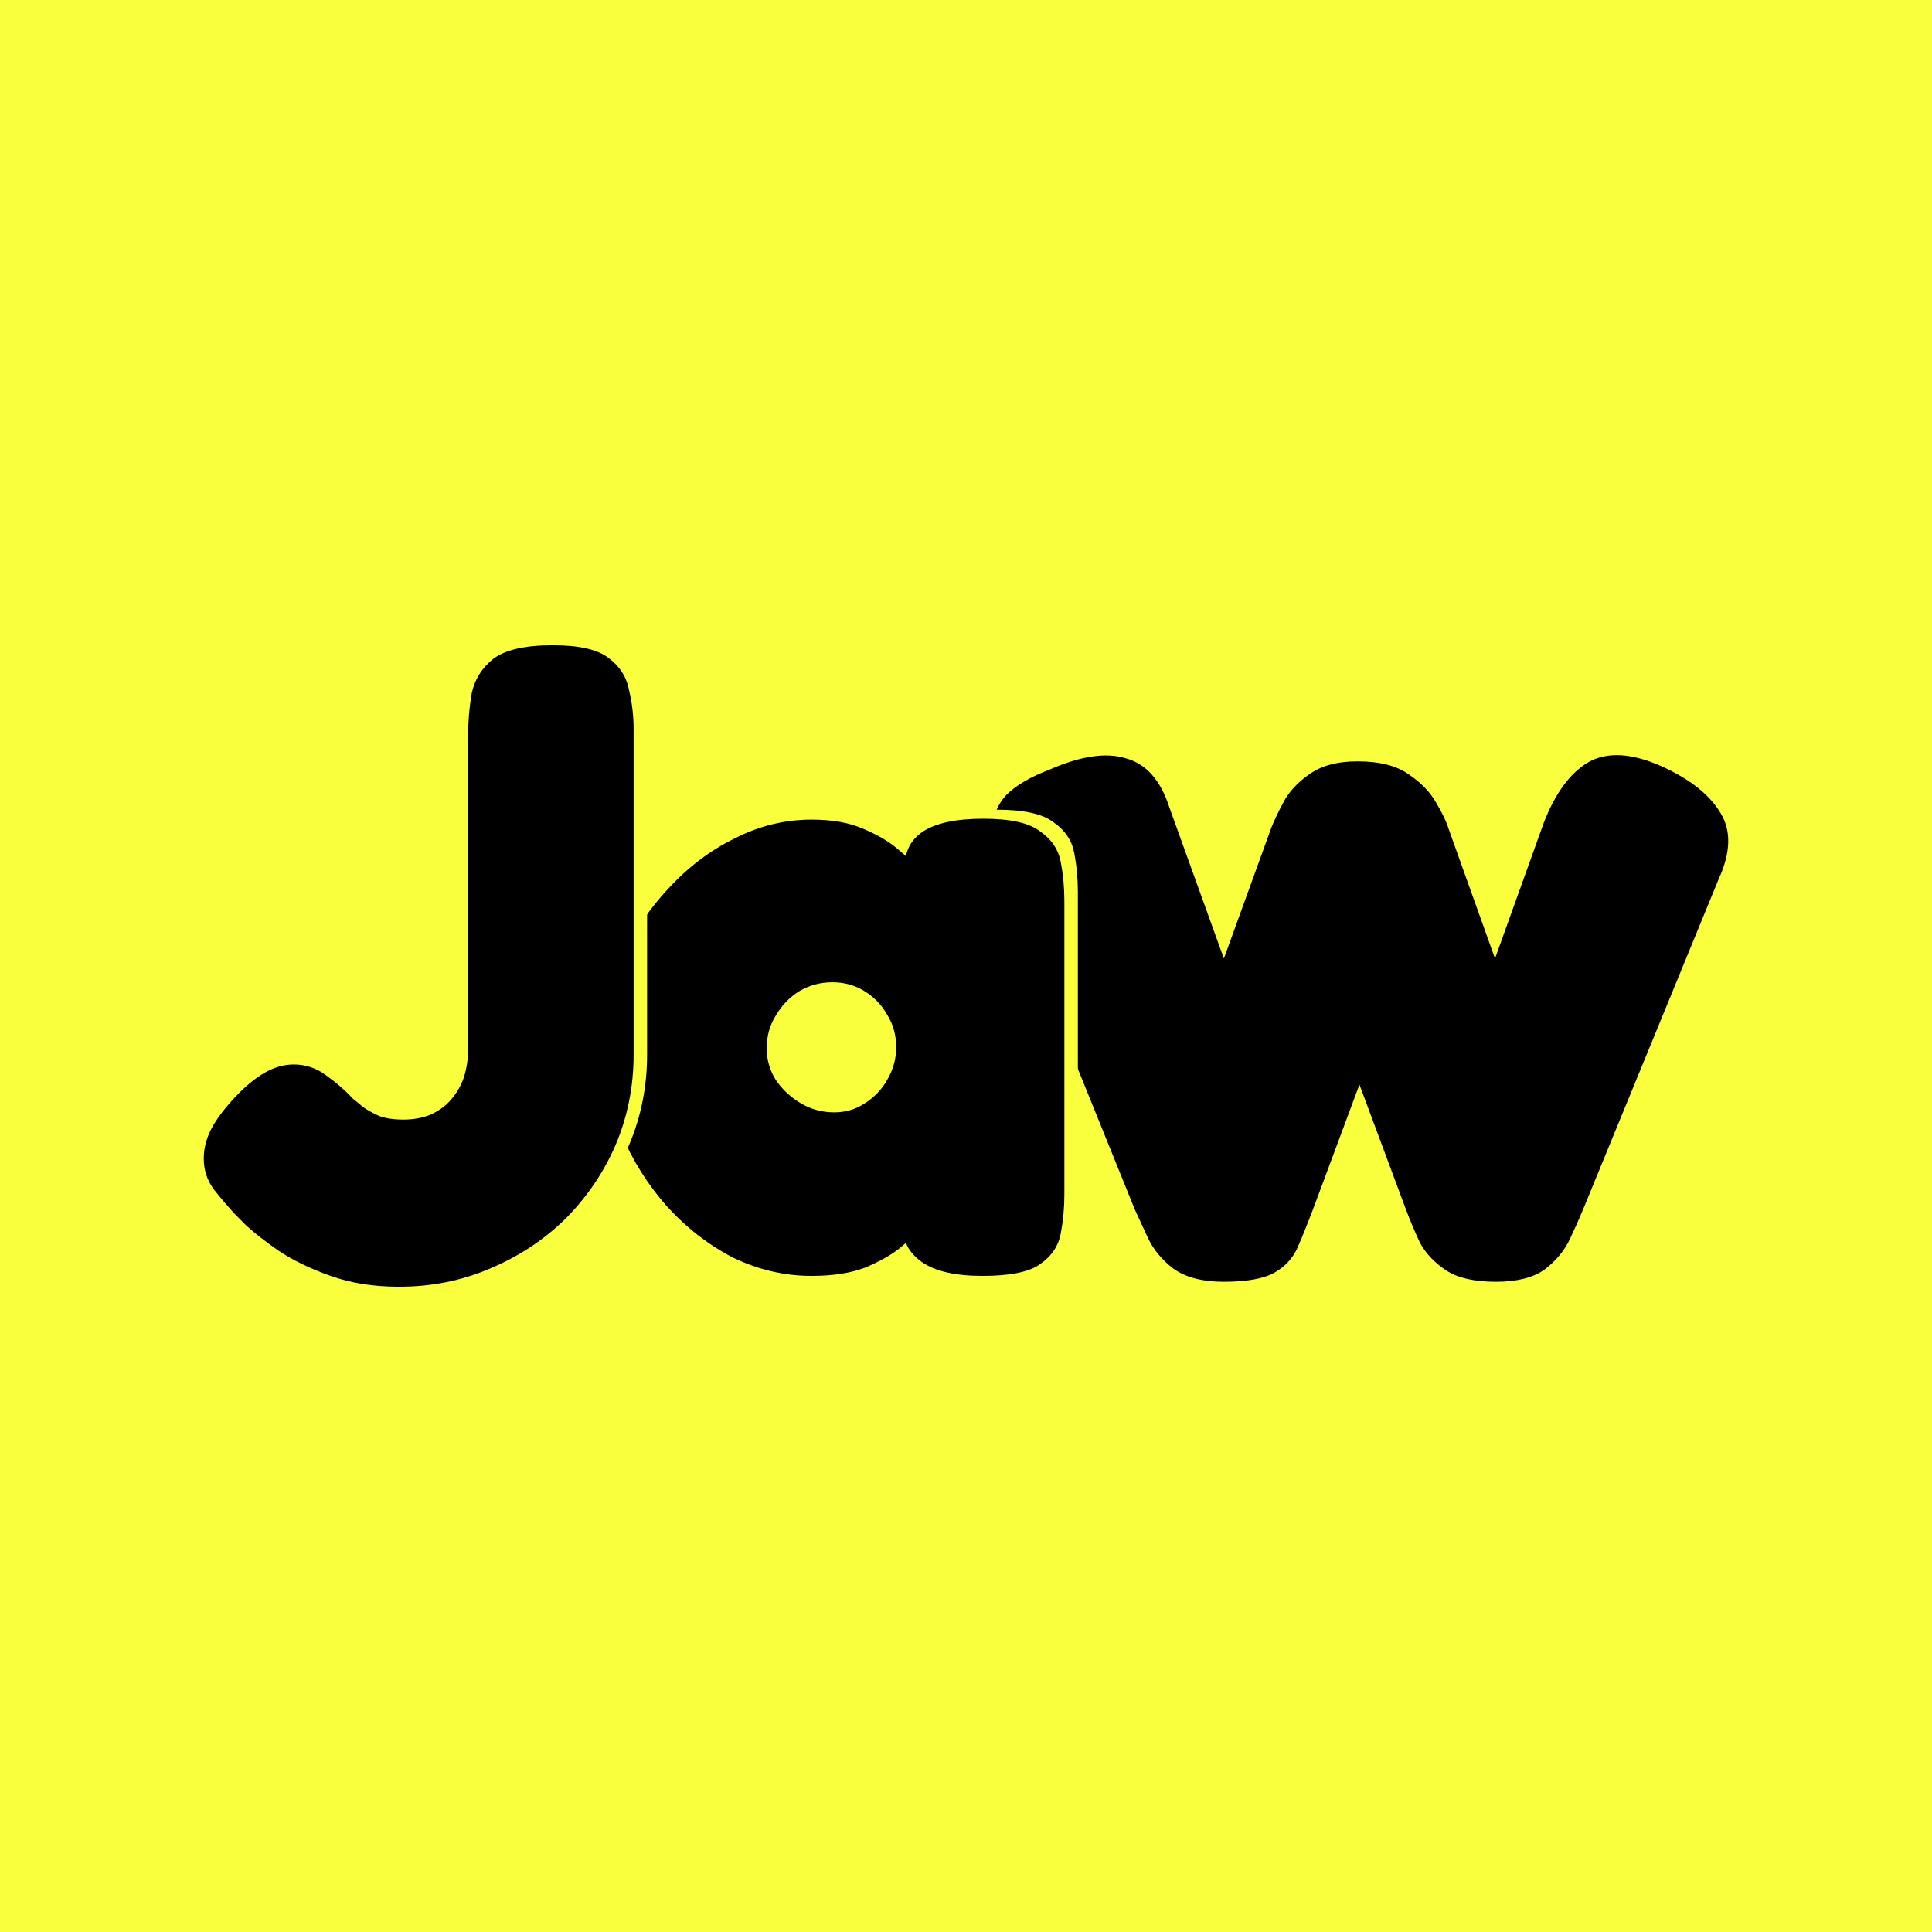 <svg width="512" height="512" viewBox="0 0 512 512" fill="none" xmlns="http://www.w3.org/2000/svg">
<rect width="512" height="512" fill="#F9FF3C"/>
<path d="M324.341 339.683C318.621 339.683 314.153 338.516 310.936 336.181C307.897 333.847 305.663 331.153 304.233 328.1C302.803 325.048 301.641 322.533 300.748 320.558L265.089 232.475C263.659 227.447 262.944 223.227 262.944 219.815C263.123 216.224 264.374 213.171 266.698 210.657C269.2 208.143 273.043 205.898 278.227 203.923C286.449 200.331 293.151 199.343 298.335 200.96C303.697 202.396 307.54 206.706 309.863 213.889L324.341 254.025L336.942 219.276C337.657 217.481 338.729 215.236 340.159 212.542C341.589 209.849 343.823 207.424 346.862 205.269C350.079 202.935 354.369 201.768 359.731 201.768C365.629 201.768 370.187 202.935 373.404 205.269C376.622 207.424 379.035 209.938 380.643 212.812C382.252 215.505 383.324 217.75 383.861 219.546L396.194 254.025L409.063 218.199C412.101 210.298 416.033 204.91 420.859 202.037C425.864 199.164 432.388 199.523 440.431 203.114C447.938 206.526 453.122 210.657 455.981 215.505C458.841 220.174 458.662 226.011 455.445 233.014L419.519 320.558C418.625 322.713 417.463 325.317 416.033 328.37C414.604 331.423 412.369 334.116 409.331 336.451C406.292 338.606 402.003 339.683 396.462 339.683C390.742 339.683 386.363 338.695 383.324 336.72C380.286 334.745 377.962 332.32 376.354 329.447C374.924 326.394 373.673 323.431 372.6 320.558L360.267 287.426L347.934 320.558C346.504 324.329 345.164 327.651 343.913 330.525C342.662 333.398 340.606 335.643 337.746 337.259C334.886 338.875 330.418 339.683 324.341 339.683Z" fill="black"/>
<path d="M263.957 335.732C256.808 335.732 251.485 334.535 247.99 332.141C244.654 329.746 243.065 327.033 243.224 324H246.56C245.766 325.117 244.177 326.634 241.794 328.549C239.57 330.305 236.551 331.981 232.738 333.577C228.925 335.014 224.238 335.732 218.677 335.732C211.528 335.732 204.616 334.136 197.944 330.944C191.43 327.592 185.551 323.042 180.308 317.296C175.224 311.549 171.173 305.084 168.154 297.901C165.135 290.559 163.626 282.897 163.626 274.915C163.626 267.094 165.135 259.592 168.154 252.408C171.173 245.225 175.303 238.84 180.546 233.254C185.789 227.507 191.668 223.038 198.182 219.845C204.696 216.493 211.528 214.817 218.677 214.817C224.079 214.817 228.607 215.615 232.261 217.211C236.074 218.808 239.093 220.563 241.317 222.479C243.7 224.394 245.289 225.991 246.084 227.268H243.462C243.303 223.277 244.892 220.164 248.228 217.93C251.724 215.695 257.046 214.577 264.196 214.577C271.345 214.577 276.35 215.695 279.21 217.93C282.228 220.005 284.055 222.718 284.691 226.07C285.326 229.423 285.644 232.854 285.644 236.366V314.183C285.644 317.695 285.326 321.127 284.691 324.479C284.055 327.831 282.228 330.545 279.21 332.62C276.35 334.695 271.266 335.732 263.957 335.732ZM224.635 292.394C227.654 292.394 230.355 291.596 232.738 290C235.28 288.404 237.266 286.329 238.696 283.775C240.285 281.061 241.079 278.188 241.079 275.155C241.079 271.962 240.285 269.089 238.696 266.535C237.266 263.981 235.28 261.906 232.738 260.31C230.196 258.714 227.336 257.915 224.158 257.915C220.981 257.915 218.042 258.714 215.341 260.31C212.799 261.906 210.733 264.061 209.144 266.775C207.556 269.329 206.761 272.202 206.761 275.394C206.761 278.427 207.556 281.221 209.144 283.775C210.892 286.329 213.116 288.404 215.817 290C218.518 291.596 221.457 292.394 224.635 292.394Z" fill="#F9FF3C"/>
<path d="M260.383 338.127C253.233 338.127 247.911 336.93 244.415 334.535C241.079 332.141 239.49 329.427 239.649 326.394H242.985C242.191 327.512 240.602 329.028 238.219 330.944C235.995 332.7 232.976 334.376 229.163 335.972C225.35 337.408 220.663 338.127 215.102 338.127C207.953 338.127 201.042 336.531 194.369 333.338C187.855 329.986 181.976 325.437 176.733 319.69C171.649 313.944 167.598 307.479 164.579 300.296C161.56 292.953 160.051 285.291 160.051 277.31C160.051 269.488 161.56 261.986 164.579 254.803C167.598 247.62 171.729 241.235 176.972 235.648C182.215 229.901 188.093 225.432 194.607 222.239C201.121 218.887 207.953 217.211 215.102 217.211C220.504 217.211 225.032 218.009 228.686 219.606C232.499 221.202 235.518 222.958 237.742 224.873C240.126 226.789 241.714 228.385 242.509 229.662H239.887C239.728 225.671 241.317 222.559 244.654 220.324C248.149 218.089 253.471 216.972 260.621 216.972C267.77 216.972 272.775 218.089 275.635 220.324C278.654 222.399 280.481 225.113 281.116 228.465C281.752 231.817 282.069 235.249 282.069 238.761V316.577C282.069 320.089 281.752 323.521 281.116 326.873C280.481 330.225 278.654 332.939 275.635 335.014C272.775 337.089 267.691 338.127 260.383 338.127ZM221.06 294.789C224.079 294.789 226.78 293.991 229.163 292.394C231.705 290.798 233.691 288.723 235.121 286.169C236.71 283.455 237.504 280.582 237.504 277.549C237.504 274.357 236.71 271.484 235.121 268.93C233.691 266.376 231.705 264.3 229.163 262.704C226.621 261.108 223.761 260.31 220.584 260.31C217.406 260.31 214.467 261.108 211.766 262.704C209.224 264.3 207.158 266.455 205.57 269.169C203.981 271.723 203.186 274.596 203.186 277.789C203.186 280.822 203.981 283.615 205.57 286.169C207.317 288.723 209.542 290.798 212.243 292.394C214.943 293.991 217.883 294.789 221.06 294.789Z" fill="black"/>
<path d="M109.29 341C102.617 341 96.579 340.042 91.177 338.127C85.776 336.211 81.168 333.977 77.355 331.423C73.701 328.869 70.841 326.634 68.776 324.718C66.869 322.803 65.916 321.845 65.916 321.845C63.85 319.61 61.944 317.376 60.196 315.141C58.449 312.746 57.575 310.033 57.575 307C57.575 304.446 58.21 301.892 59.481 299.338C60.911 296.624 63.056 293.751 65.916 290.718C68.617 287.845 71.238 285.69 73.78 284.254C76.322 282.817 78.864 282.099 81.406 282.099C84.584 282.099 87.444 283.056 89.986 284.972C92.687 286.887 95.07 288.962 97.135 291.197C97.771 291.676 98.645 292.394 99.757 293.352C100.869 294.15 102.299 294.948 104.047 295.746C105.794 296.385 107.939 296.704 110.481 296.704C113.023 296.704 115.327 296.305 117.392 295.507C119.617 294.549 121.444 293.272 122.874 291.676C124.462 289.92 125.654 287.925 126.448 285.69C127.243 283.296 127.64 280.662 127.64 277.789V194.704C127.64 191.033 127.958 187.362 128.593 183.69C129.388 180.019 131.294 176.986 134.313 174.592C137.49 172.197 142.733 171 150.042 171C157.032 171 161.958 172.117 164.817 174.352C167.836 176.587 169.663 179.46 170.299 182.972C171.093 186.324 171.49 189.756 171.49 193.268V279.465C171.49 287.925 169.902 295.906 166.724 303.408C163.546 310.751 159.098 317.296 153.378 323.042C147.659 328.629 140.986 333.019 133.36 336.211C125.892 339.404 117.869 341 109.29 341Z" fill="#F9FF3C"/>
<path d="M105.715 341C99.042 341 93.005 340.042 87.603 338.127C82.201 336.211 77.593 333.977 73.78 331.423C70.126 328.869 67.266 326.634 65.201 324.718C63.294 322.803 62.341 321.845 62.341 321.845C60.276 319.61 58.369 317.376 56.621 315.141C54.874 312.746 54 310.033 54 307C54 304.446 54.636 301.892 55.907 299.338C57.336 296.624 59.481 293.751 62.341 290.718C65.042 287.845 67.663 285.69 70.206 284.254C72.748 282.817 75.29 282.099 77.832 282.099C81.009 282.099 83.869 283.056 86.411 284.972C89.112 286.887 91.495 288.962 93.561 291.197C94.196 291.676 95.07 292.394 96.182 293.352C97.294 294.15 98.724 294.948 100.472 295.746C102.219 296.385 104.364 296.704 106.906 296.704C109.448 296.704 111.752 296.305 113.818 295.507C116.042 294.549 117.869 293.272 119.299 291.676C120.888 289.92 122.079 287.925 122.874 285.69C123.668 283.296 124.065 280.662 124.065 277.789V194.704C124.065 191.033 124.383 187.362 125.018 183.69C125.813 180.019 127.719 176.986 130.738 174.592C133.916 172.197 139.159 171 146.467 171C153.458 171 158.383 172.117 161.243 174.352C164.261 176.587 166.088 179.46 166.724 182.972C167.518 186.324 167.916 189.756 167.916 193.268V279.465C167.916 287.925 166.327 295.906 163.149 303.408C159.972 310.751 155.523 317.296 149.803 323.042C144.084 328.629 137.411 333.019 129.785 336.211C122.318 339.404 114.294 341 105.715 341Z" fill="black"/>
</svg>

